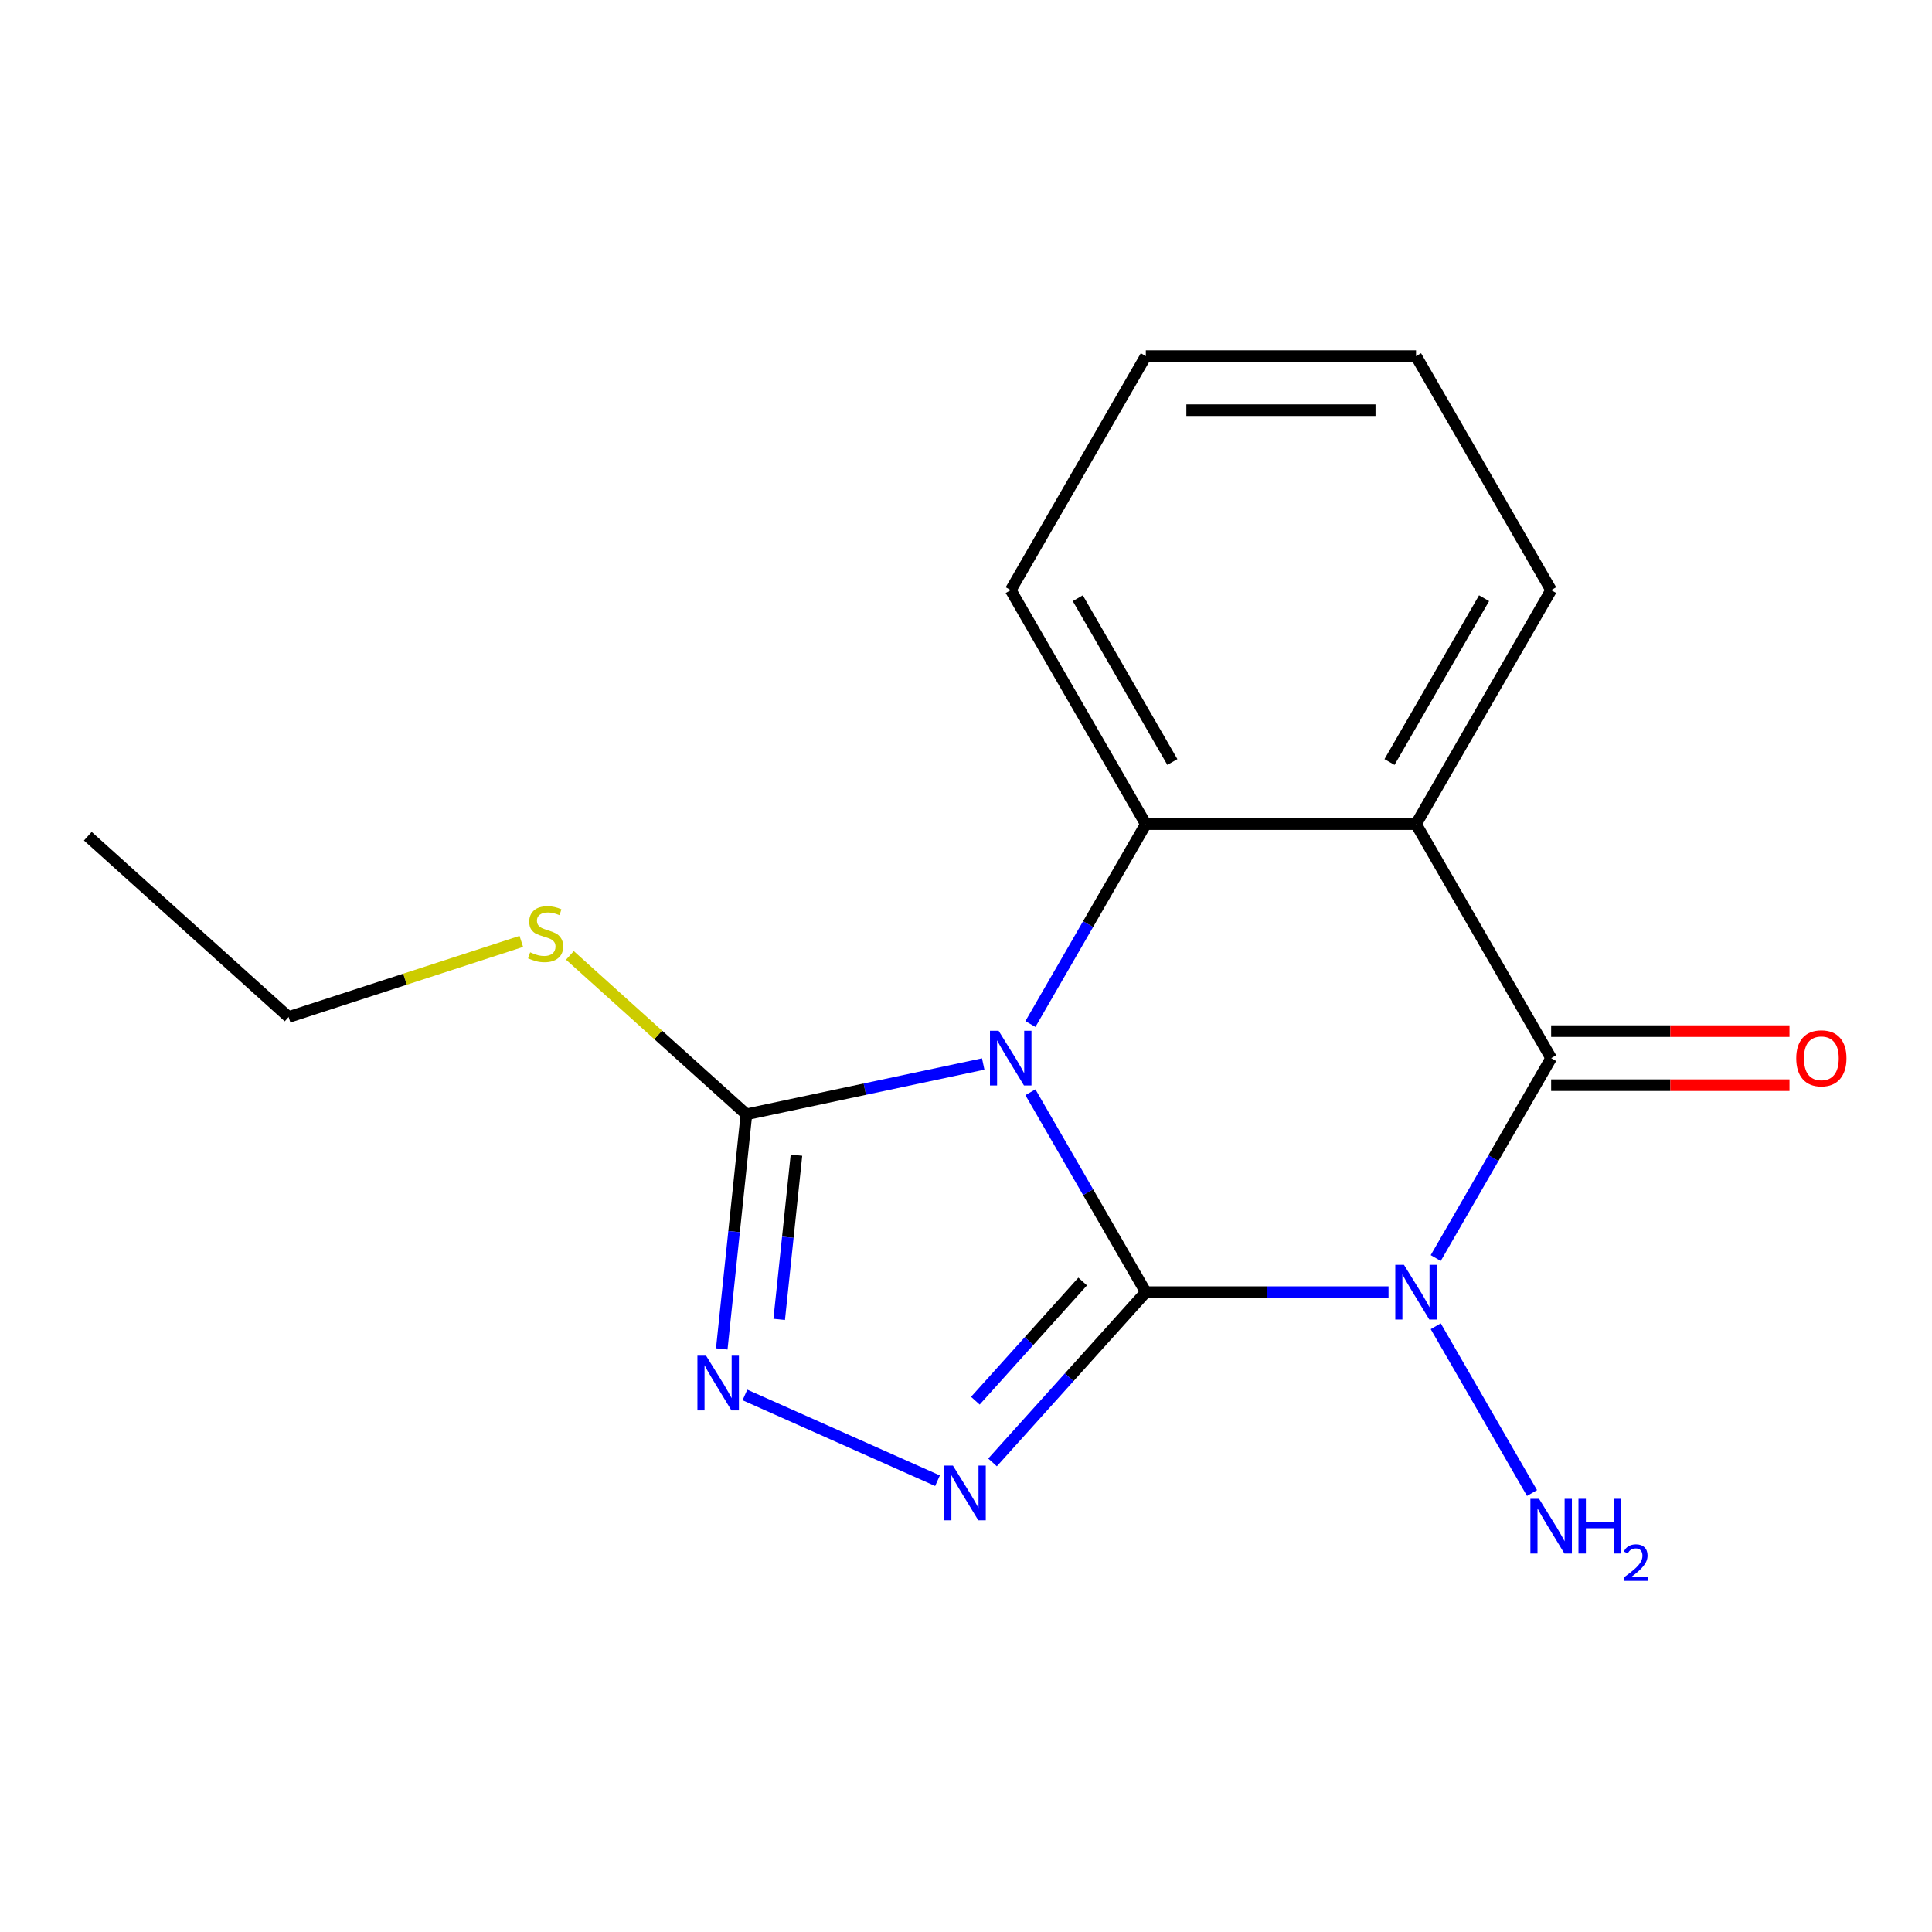 <?xml version='1.0' encoding='iso-8859-1'?>
<svg version='1.1' baseProfile='full'
              xmlns='http://www.w3.org/2000/svg'
                      xmlns:rdkit='http://www.rdkit.org/xml'
                      xmlns:xlink='http://www.w3.org/1999/xlink'
                  xml:space='preserve'
width='1000px' height='1000px' viewBox='0 0 1000 1000'>
<!-- END OF HEADER -->
<rect style='opacity:1.0;fill:#FFFFFF;stroke:none' width='1000' height='1000' x='0' y='0'> </rect>
<path class='bond-0' d='M 593.078,668.814 L 563.21,617.08' style='fill:none;fill-rule:evenodd;stroke:#000000;stroke-width:6px;stroke-linecap:butt;stroke-linejoin:miter;stroke-opacity:1' />
<path class='bond-0' d='M 563.21,617.08 L 533.341,565.347' style='fill:none;fill-rule:evenodd;stroke:#0000FF;stroke-width:6px;stroke-linecap:butt;stroke-linejoin:miter;stroke-opacity:1' />
<path class='bond-1' d='M 593.078,668.814 L 655.89,668.814' style='fill:none;fill-rule:evenodd;stroke:#000000;stroke-width:6px;stroke-linecap:butt;stroke-linejoin:miter;stroke-opacity:1' />
<path class='bond-1' d='M 655.89,668.814 L 718.702,668.814' style='fill:none;fill-rule:evenodd;stroke:#0000FF;stroke-width:6px;stroke-linecap:butt;stroke-linejoin:miter;stroke-opacity:1' />
<path class='bond-3' d='M 593.078,668.814 L 553.404,712.876' style='fill:none;fill-rule:evenodd;stroke:#000000;stroke-width:6px;stroke-linecap:butt;stroke-linejoin:miter;stroke-opacity:1' />
<path class='bond-3' d='M 553.404,712.876 L 513.729,756.939' style='fill:none;fill-rule:evenodd;stroke:#0000FF;stroke-width:6px;stroke-linecap:butt;stroke-linejoin:miter;stroke-opacity:1' />
<path class='bond-3' d='M 560.388,663.315 L 532.616,694.159' style='fill:none;fill-rule:evenodd;stroke:#000000;stroke-width:6px;stroke-linecap:butt;stroke-linejoin:miter;stroke-opacity:1' />
<path class='bond-3' d='M 532.616,694.159 L 504.844,725.003' style='fill:none;fill-rule:evenodd;stroke:#0000FF;stroke-width:6px;stroke-linecap:butt;stroke-linejoin:miter;stroke-opacity:1' />
<path class='bond-4' d='M 533.341,530.034 L 563.21,478.301' style='fill:none;fill-rule:evenodd;stroke:#0000FF;stroke-width:6px;stroke-linecap:butt;stroke-linejoin:miter;stroke-opacity:1' />
<path class='bond-4' d='M 563.21,478.301 L 593.078,426.568' style='fill:none;fill-rule:evenodd;stroke:#000000;stroke-width:6px;stroke-linecap:butt;stroke-linejoin:miter;stroke-opacity:1' />
<path class='bond-6' d='M 508.911,550.717 L 447.627,563.743' style='fill:none;fill-rule:evenodd;stroke:#0000FF;stroke-width:6px;stroke-linecap:butt;stroke-linejoin:miter;stroke-opacity:1' />
<path class='bond-6' d='M 447.627,563.743 L 386.343,576.769' style='fill:none;fill-rule:evenodd;stroke:#000000;stroke-width:6px;stroke-linecap:butt;stroke-linejoin:miter;stroke-opacity:1' />
<path class='bond-2' d='M 743.132,651.157 L 773.001,599.424' style='fill:none;fill-rule:evenodd;stroke:#0000FF;stroke-width:6px;stroke-linecap:butt;stroke-linejoin:miter;stroke-opacity:1' />
<path class='bond-2' d='M 773.001,599.424 L 802.869,547.691' style='fill:none;fill-rule:evenodd;stroke:#000000;stroke-width:6px;stroke-linecap:butt;stroke-linejoin:miter;stroke-opacity:1' />
<path class='bond-8' d='M 743.132,686.47 L 792.969,772.79' style='fill:none;fill-rule:evenodd;stroke:#0000FF;stroke-width:6px;stroke-linecap:butt;stroke-linejoin:miter;stroke-opacity:1' />
<path class='bond-5' d='M 802.869,547.691 L 732.938,426.568' style='fill:none;fill-rule:evenodd;stroke:#000000;stroke-width:6px;stroke-linecap:butt;stroke-linejoin:miter;stroke-opacity:1' />
<path class='bond-9' d='M 802.869,561.677 L 864.551,561.677' style='fill:none;fill-rule:evenodd;stroke:#000000;stroke-width:6px;stroke-linecap:butt;stroke-linejoin:miter;stroke-opacity:1' />
<path class='bond-9' d='M 864.551,561.677 L 926.233,561.677' style='fill:none;fill-rule:evenodd;stroke:#FF0000;stroke-width:6px;stroke-linecap:butt;stroke-linejoin:miter;stroke-opacity:1' />
<path class='bond-9' d='M 802.869,533.705 L 864.551,533.705' style='fill:none;fill-rule:evenodd;stroke:#000000;stroke-width:6px;stroke-linecap:butt;stroke-linejoin:miter;stroke-opacity:1' />
<path class='bond-9' d='M 864.551,533.705 L 926.233,533.705' style='fill:none;fill-rule:evenodd;stroke:#FF0000;stroke-width:6px;stroke-linecap:butt;stroke-linejoin:miter;stroke-opacity:1' />
<path class='bond-7' d='M 485.256,766.412 L 385.571,722.029' style='fill:none;fill-rule:evenodd;stroke:#0000FF;stroke-width:6px;stroke-linecap:butt;stroke-linejoin:miter;stroke-opacity:1' />
<path class='bond-12' d='M 593.078,426.568 L 523.147,305.445' style='fill:none;fill-rule:evenodd;stroke:#000000;stroke-width:6px;stroke-linecap:butt;stroke-linejoin:miter;stroke-opacity:1' />
<path class='bond-12' d='M 606.813,394.414 L 557.862,309.628' style='fill:none;fill-rule:evenodd;stroke:#000000;stroke-width:6px;stroke-linecap:butt;stroke-linejoin:miter;stroke-opacity:1' />
<path class='bond-18' d='M 593.078,426.568 L 732.938,426.568' style='fill:none;fill-rule:evenodd;stroke:#000000;stroke-width:6px;stroke-linecap:butt;stroke-linejoin:miter;stroke-opacity:1' />
<path class='bond-11' d='M 732.938,426.568 L 802.869,305.445' style='fill:none;fill-rule:evenodd;stroke:#000000;stroke-width:6px;stroke-linecap:butt;stroke-linejoin:miter;stroke-opacity:1' />
<path class='bond-11' d='M 719.203,394.414 L 768.155,309.628' style='fill:none;fill-rule:evenodd;stroke:#000000;stroke-width:6px;stroke-linecap:butt;stroke-linejoin:miter;stroke-opacity:1' />
<path class='bond-10' d='M 386.343,576.769 L 340.663,535.639' style='fill:none;fill-rule:evenodd;stroke:#000000;stroke-width:6px;stroke-linecap:butt;stroke-linejoin:miter;stroke-opacity:1' />
<path class='bond-10' d='M 340.663,535.639 L 294.983,494.508' style='fill:none;fill-rule:evenodd;stroke:#CCCC00;stroke-width:6px;stroke-linecap:butt;stroke-linejoin:miter;stroke-opacity:1' />
<path class='bond-17' d='M 386.343,576.769 L 379.961,637.488' style='fill:none;fill-rule:evenodd;stroke:#000000;stroke-width:6px;stroke-linecap:butt;stroke-linejoin:miter;stroke-opacity:1' />
<path class='bond-17' d='M 379.961,637.488 L 373.58,698.207' style='fill:none;fill-rule:evenodd;stroke:#0000FF;stroke-width:6px;stroke-linecap:butt;stroke-linejoin:miter;stroke-opacity:1' />
<path class='bond-17' d='M 412.248,597.909 L 407.78,640.412' style='fill:none;fill-rule:evenodd;stroke:#000000;stroke-width:6px;stroke-linecap:butt;stroke-linejoin:miter;stroke-opacity:1' />
<path class='bond-17' d='M 407.78,640.412 L 403.313,682.916' style='fill:none;fill-rule:evenodd;stroke:#0000FF;stroke-width:6px;stroke-linecap:butt;stroke-linejoin:miter;stroke-opacity:1' />
<path class='bond-13' d='M 269.83,487.271 L 209.611,506.837' style='fill:none;fill-rule:evenodd;stroke:#CCCC00;stroke-width:6px;stroke-linecap:butt;stroke-linejoin:miter;stroke-opacity:1' />
<path class='bond-13' d='M 209.611,506.837 L 149.391,526.404' style='fill:none;fill-rule:evenodd;stroke:#000000;stroke-width:6px;stroke-linecap:butt;stroke-linejoin:miter;stroke-opacity:1' />
<path class='bond-14' d='M 802.869,305.445 L 732.938,184.322' style='fill:none;fill-rule:evenodd;stroke:#000000;stroke-width:6px;stroke-linecap:butt;stroke-linejoin:miter;stroke-opacity:1' />
<path class='bond-15' d='M 523.147,305.445 L 593.078,184.322' style='fill:none;fill-rule:evenodd;stroke:#000000;stroke-width:6px;stroke-linecap:butt;stroke-linejoin:miter;stroke-opacity:1' />
<path class='bond-16' d='M 149.391,526.404 L 45.455,432.819' style='fill:none;fill-rule:evenodd;stroke:#000000;stroke-width:6px;stroke-linecap:butt;stroke-linejoin:miter;stroke-opacity:1' />
<path class='bond-19' d='M 732.938,184.322 L 593.078,184.322' style='fill:none;fill-rule:evenodd;stroke:#000000;stroke-width:6px;stroke-linecap:butt;stroke-linejoin:miter;stroke-opacity:1' />
<path class='bond-19' d='M 711.959,212.294 L 614.057,212.294' style='fill:none;fill-rule:evenodd;stroke:#000000;stroke-width:6px;stroke-linecap:butt;stroke-linejoin:miter;stroke-opacity:1' />
<path  class='atom-1' d='M 516.887 533.531
L 526.167 548.531
Q 527.087 550.011, 528.567 552.691
Q 530.047 555.371, 530.127 555.531
L 530.127 533.531
L 533.887 533.531
L 533.887 561.851
L 530.007 561.851
L 520.047 545.451
Q 518.887 543.531, 517.647 541.331
Q 516.447 539.131, 516.087 538.451
L 516.087 561.851
L 512.407 561.851
L 512.407 533.531
L 516.887 533.531
' fill='#0000FF'/>
<path  class='atom-2' d='M 726.678 654.654
L 735.958 669.654
Q 736.878 671.134, 738.358 673.814
Q 739.838 676.494, 739.918 676.654
L 739.918 654.654
L 743.678 654.654
L 743.678 682.974
L 739.798 682.974
L 729.838 666.574
Q 728.678 664.654, 727.438 662.454
Q 726.238 660.254, 725.878 659.574
L 725.878 682.974
L 722.198 682.974
L 722.198 654.654
L 726.678 654.654
' fill='#0000FF'/>
<path  class='atom-4' d='M 493.233 758.59
L 502.513 773.59
Q 503.433 775.07, 504.913 777.75
Q 506.393 780.43, 506.473 780.59
L 506.473 758.59
L 510.233 758.59
L 510.233 786.91
L 506.353 786.91
L 496.393 770.51
Q 495.233 768.59, 493.993 766.39
Q 492.793 764.19, 492.433 763.51
L 492.433 786.91
L 488.753 786.91
L 488.753 758.59
L 493.233 758.59
' fill='#0000FF'/>
<path  class='atom-8' d='M 365.464 701.704
L 374.744 716.704
Q 375.664 718.184, 377.144 720.864
Q 378.624 723.544, 378.704 723.704
L 378.704 701.704
L 382.464 701.704
L 382.464 730.024
L 378.584 730.024
L 368.624 713.624
Q 367.464 711.704, 366.224 709.504
Q 365.024 707.304, 364.664 706.624
L 364.664 730.024
L 360.984 730.024
L 360.984 701.704
L 365.464 701.704
' fill='#0000FF'/>
<path  class='atom-9' d='M 796.609 775.776
L 805.889 790.776
Q 806.809 792.256, 808.289 794.936
Q 809.769 797.616, 809.849 797.776
L 809.849 775.776
L 813.609 775.776
L 813.609 804.096
L 809.729 804.096
L 799.769 787.696
Q 798.609 785.776, 797.369 783.576
Q 796.169 781.376, 795.809 780.696
L 795.809 804.096
L 792.129 804.096
L 792.129 775.776
L 796.609 775.776
' fill='#0000FF'/>
<path  class='atom-9' d='M 817.009 775.776
L 820.849 775.776
L 820.849 787.816
L 835.329 787.816
L 835.329 775.776
L 839.169 775.776
L 839.169 804.096
L 835.329 804.096
L 835.329 791.016
L 820.849 791.016
L 820.849 804.096
L 817.009 804.096
L 817.009 775.776
' fill='#0000FF'/>
<path  class='atom-9' d='M 840.541 803.103
Q 841.228 801.334, 842.865 800.357
Q 844.501 799.354, 846.772 799.354
Q 849.597 799.354, 851.181 800.885
Q 852.765 802.416, 852.765 805.136
Q 852.765 807.908, 850.705 810.495
Q 848.673 813.082, 844.449 816.144
L 853.081 816.144
L 853.081 818.256
L 840.489 818.256
L 840.489 816.488
Q 843.973 814.006, 846.033 812.158
Q 848.118 810.31, 849.121 808.647
Q 850.125 806.984, 850.125 805.268
Q 850.125 803.472, 849.227 802.469
Q 848.329 801.466, 846.772 801.466
Q 845.267 801.466, 844.264 802.073
Q 843.261 802.68, 842.548 804.027
L 840.541 803.103
' fill='#0000FF'/>
<path  class='atom-10' d='M 929.729 547.771
Q 929.729 540.971, 933.089 537.171
Q 936.449 533.371, 942.729 533.371
Q 949.009 533.371, 952.369 537.171
Q 955.729 540.971, 955.729 547.771
Q 955.729 554.651, 952.329 558.571
Q 948.929 562.451, 942.729 562.451
Q 936.489 562.451, 933.089 558.571
Q 929.729 554.691, 929.729 547.771
M 942.729 559.251
Q 947.049 559.251, 949.369 556.371
Q 951.729 553.451, 951.729 547.771
Q 951.729 542.211, 949.369 539.411
Q 947.049 536.571, 942.729 536.571
Q 938.409 536.571, 936.049 539.371
Q 933.729 542.171, 933.729 547.771
Q 933.729 553.491, 936.049 556.371
Q 938.409 559.251, 942.729 559.251
' fill='#FF0000'/>
<path  class='atom-11' d='M 274.407 492.904
Q 274.727 493.024, 276.047 493.584
Q 277.367 494.144, 278.807 494.504
Q 280.287 494.824, 281.727 494.824
Q 284.407 494.824, 285.967 493.544
Q 287.527 492.224, 287.527 489.944
Q 287.527 488.384, 286.727 487.424
Q 285.967 486.464, 284.767 485.944
Q 283.567 485.424, 281.567 484.824
Q 279.047 484.064, 277.527 483.344
Q 276.047 482.624, 274.967 481.104
Q 273.927 479.584, 273.927 477.024
Q 273.927 473.464, 276.327 471.264
Q 278.767 469.064, 283.567 469.064
Q 286.847 469.064, 290.567 470.624
L 289.647 473.704
Q 286.247 472.304, 283.687 472.304
Q 280.927 472.304, 279.407 473.464
Q 277.887 474.584, 277.927 476.544
Q 277.927 478.064, 278.687 478.984
Q 279.487 479.904, 280.607 480.424
Q 281.767 480.944, 283.687 481.544
Q 286.247 482.344, 287.767 483.144
Q 289.287 483.944, 290.367 485.584
Q 291.487 487.184, 291.487 489.944
Q 291.487 493.864, 288.847 495.984
Q 286.247 498.064, 281.887 498.064
Q 279.367 498.064, 277.447 497.504
Q 275.567 496.984, 273.327 496.064
L 274.407 492.904
' fill='#CCCC00'/>
</svg>
